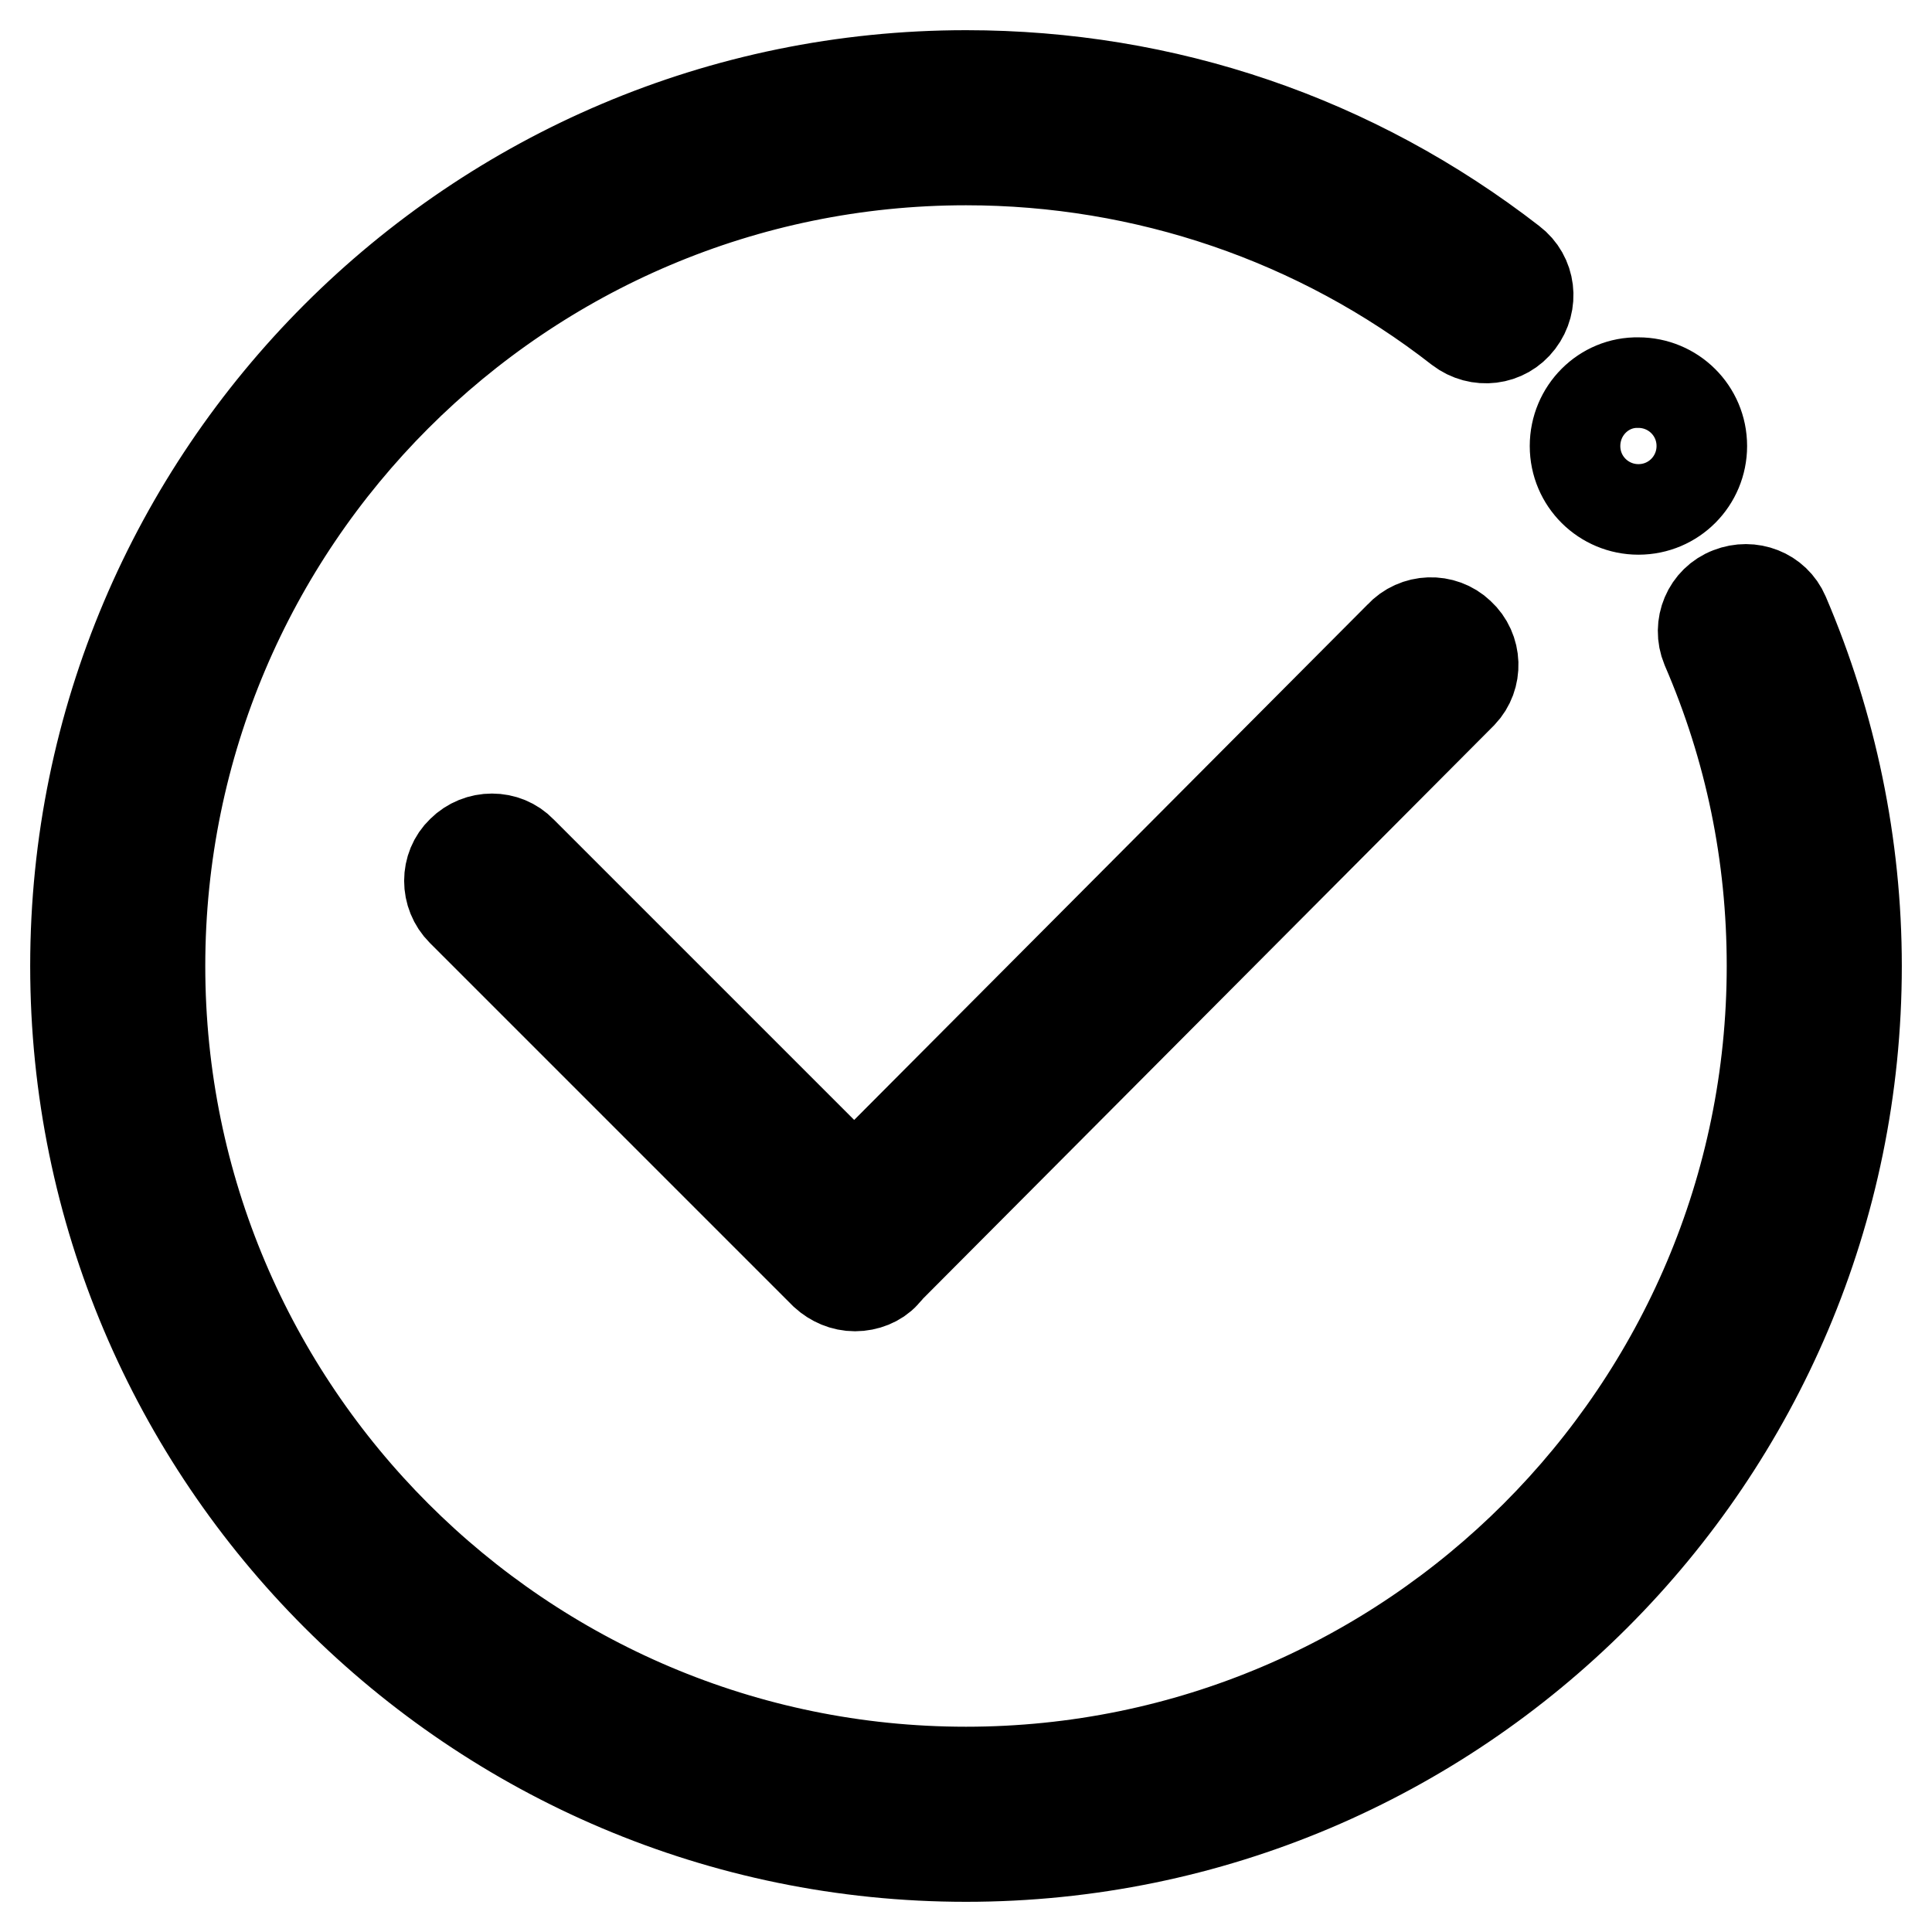 <?xml version="1.0" encoding="utf-8"?>
<!-- Svg Vector Icons : http://www.onlinewebfonts.com/icon -->
<!DOCTYPE svg PUBLIC "-//W3C//DTD SVG 1.1//EN" "http://www.w3.org/Graphics/SVG/1.1/DTD/svg11.dtd">
<svg version="1.1" xmlns="http://www.w3.org/2000/svg" xmlns:xlink="http://www.w3.org/1999/xlink" x="0px" y="0px" viewBox="0 0 256 256" enable-background="new 0 0 256 256" xml:space="preserve">
<g> <path stroke-width="12" fill-opacity="0" stroke="#000000"  d="M128,246c-65.1,0-118-52.9-118-118S62.9,10,128,10c26.4,0,51.4,8.5,72.3,24.7c2.5,1.9,2.9,5.4,1,7.9 c-1.9,2.5-5.4,2.9-7.9,1l0,0C174.7,29,151.7,21.2,128,21.2C69.1,21.2,21.2,69.1,21.2,128c0,58.9,47.9,106.8,106.8,106.8 c58.9,0,106.8-47.9,106.8-106.8c0-14.7-2.9-28.8-8.7-42.2c-1.2-2.9,0.2-6.2,3.1-7.3c2.8-1.1,6,0.1,7.2,2.9 c6.3,14.7,9.6,30.6,9.6,46.6C246,193.1,193.1,246,128,246z M113.3,170.4c-1.5,0-2.9-0.6-4-1.6l-48.1-48.1c-2.2-2.2-2.2-5.8,0-7.9 c2.2-2.2,5.8-2.2,7.9,0l48.1,48.1c2.2,2.2,2.2,5.7,0,7.9C116.3,169.8,114.8,170.4,113.3,170.4z M113.3,170.4 c-3.1,0-5.6-2.5-5.6-5.6c0-1.5,0.6-2.9,1.6-4l76.2-76.5c2.1-2.3,5.7-2.4,7.9-0.3c2.3,2.1,2.4,5.7,0.3,7.9c-0.1,0.1-0.2,0.2-0.3,0.3 l-76.2,76.5C116.3,169.8,114.8,170.4,113.3,170.4z M208.7,59.1c0,4.7,3.8,8.4,8.4,8.4c4.7,0,8.4-3.8,8.4-8.4c0-4.7-3.8-8.4-8.4-8.4 C212.5,50.6,208.7,54.4,208.7,59.1z"/></g>
</svg>